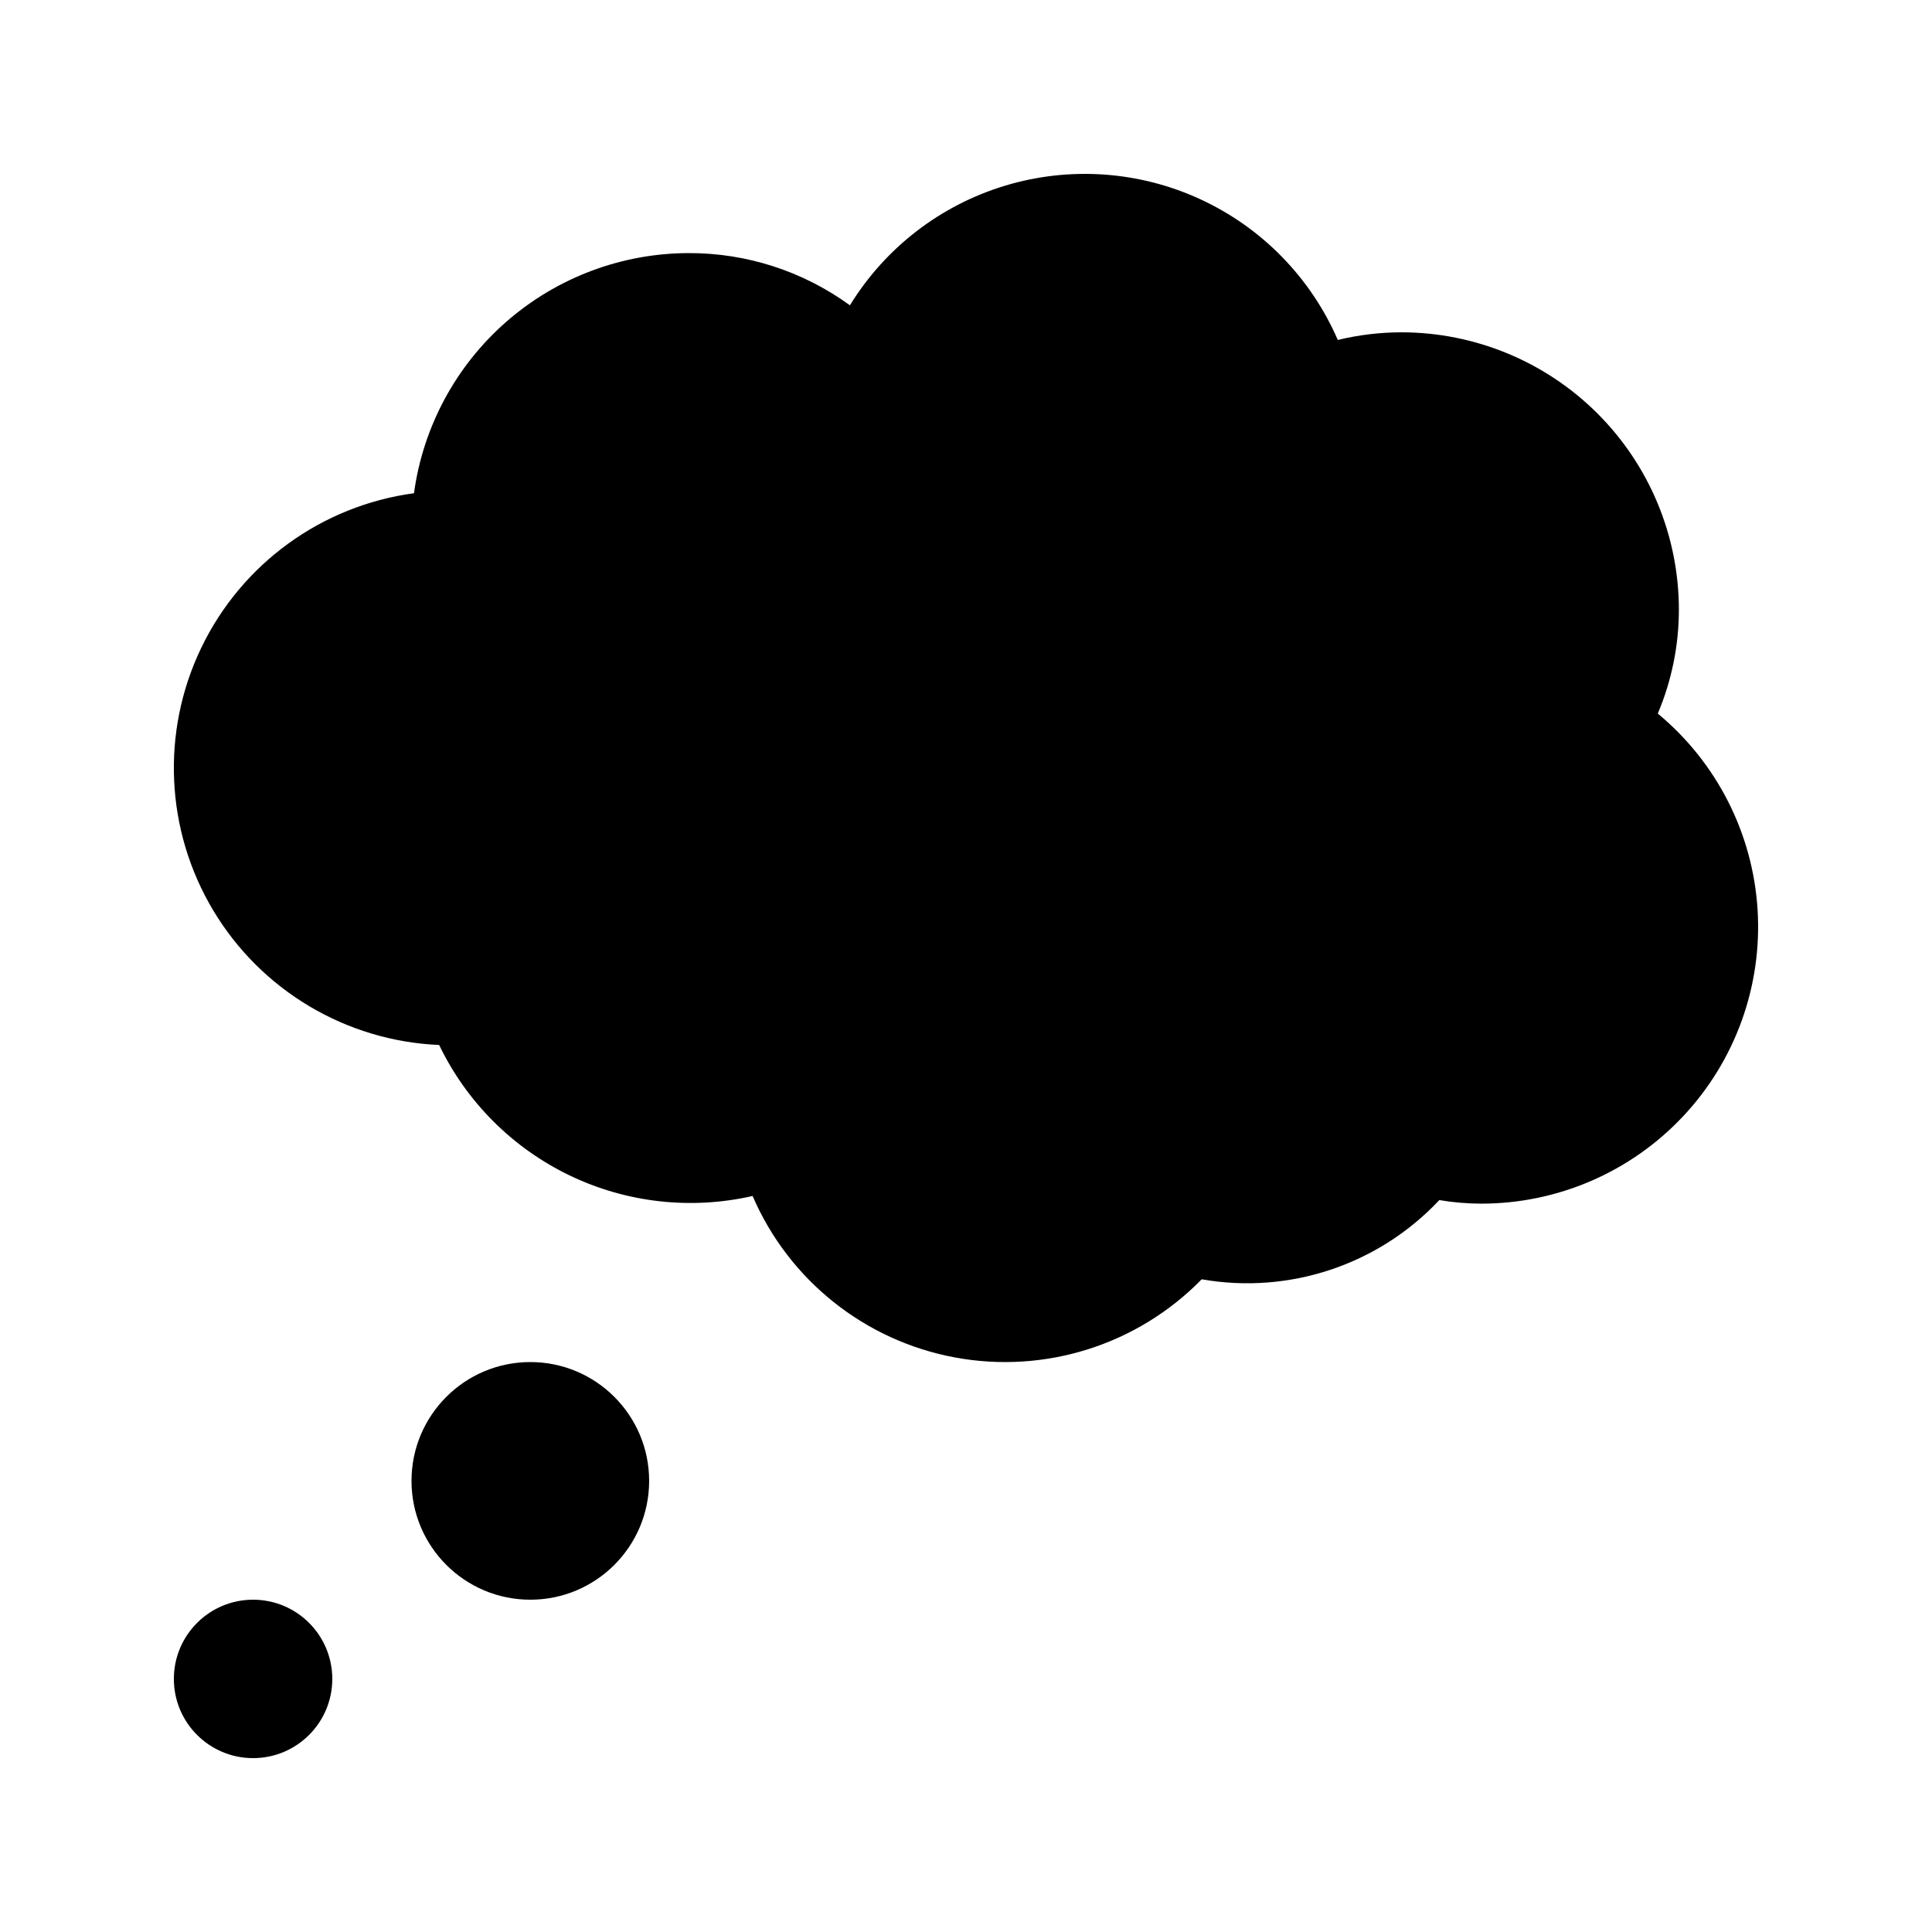 <?xml version="1.0" encoding="UTF-8"?>
<!-- Uploaded to: ICON Repo, www.iconrepo.com, Generator: ICON Repo Mixer Tools -->
<svg fill="#000000" width="800px" height="800px" version="1.1" viewBox="144 144 512 512" xmlns="http://www.w3.org/2000/svg">
 <g>
  <path d="m232.06 588.93c0 11.594-9.398 20.992-20.992 20.992s-20.992-9.398-20.992-20.992 9.398-20.992 20.992-20.992 20.992 9.398 20.992 20.992"/>
  <path d="m316.03 536.45c0 17.391-14.098 31.488-31.488 31.488s-31.488-14.098-31.488-31.488c0-17.391 14.098-31.488 31.488-31.488s31.488 14.098 31.488 31.488"/>
  <path d="m583.33 333.11c3.688-8.723 5.59-18.098 5.594-27.57-0.023-19.48-7.769-38.152-21.543-51.926-13.773-13.773-32.449-21.523-51.93-21.547-5.699 0-11.383 0.68-16.922 2.027-7.121-16.434-20.027-29.68-36.273-37.219-16.246-7.543-34.699-8.852-51.848-3.684-17.148 5.168-31.801 16.457-41.172 31.719-12.406-9.031-27.367-13.879-42.711-13.836-17.777 0.023-34.941 6.481-48.328 18.176-13.387 11.699-22.082 27.844-24.488 45.457-24.48 3.309-45.66 18.699-56.371 40.961-10.711 22.262-9.516 48.414 3.176 69.609 12.695 21.191 35.188 34.59 59.867 35.656 7.262 15.094 19.438 27.273 34.531 34.547 15.09 7.269 32.203 9.195 48.535 5.469 9.621 22.312 29.727 38.359 53.617 42.789 23.887 4.434 48.414-3.336 65.395-20.711 23.191 4.07 46.867-3.824 62.977-20.992 3.637 0.617 7.32 0.934 11.008 0.945 20.27 0.031 39.645-8.324 53.535-23.082 13.891-14.758 21.059-34.605 19.797-54.832-1.262-20.23-10.832-39.035-26.445-51.957z"/>
 </g>
</svg>